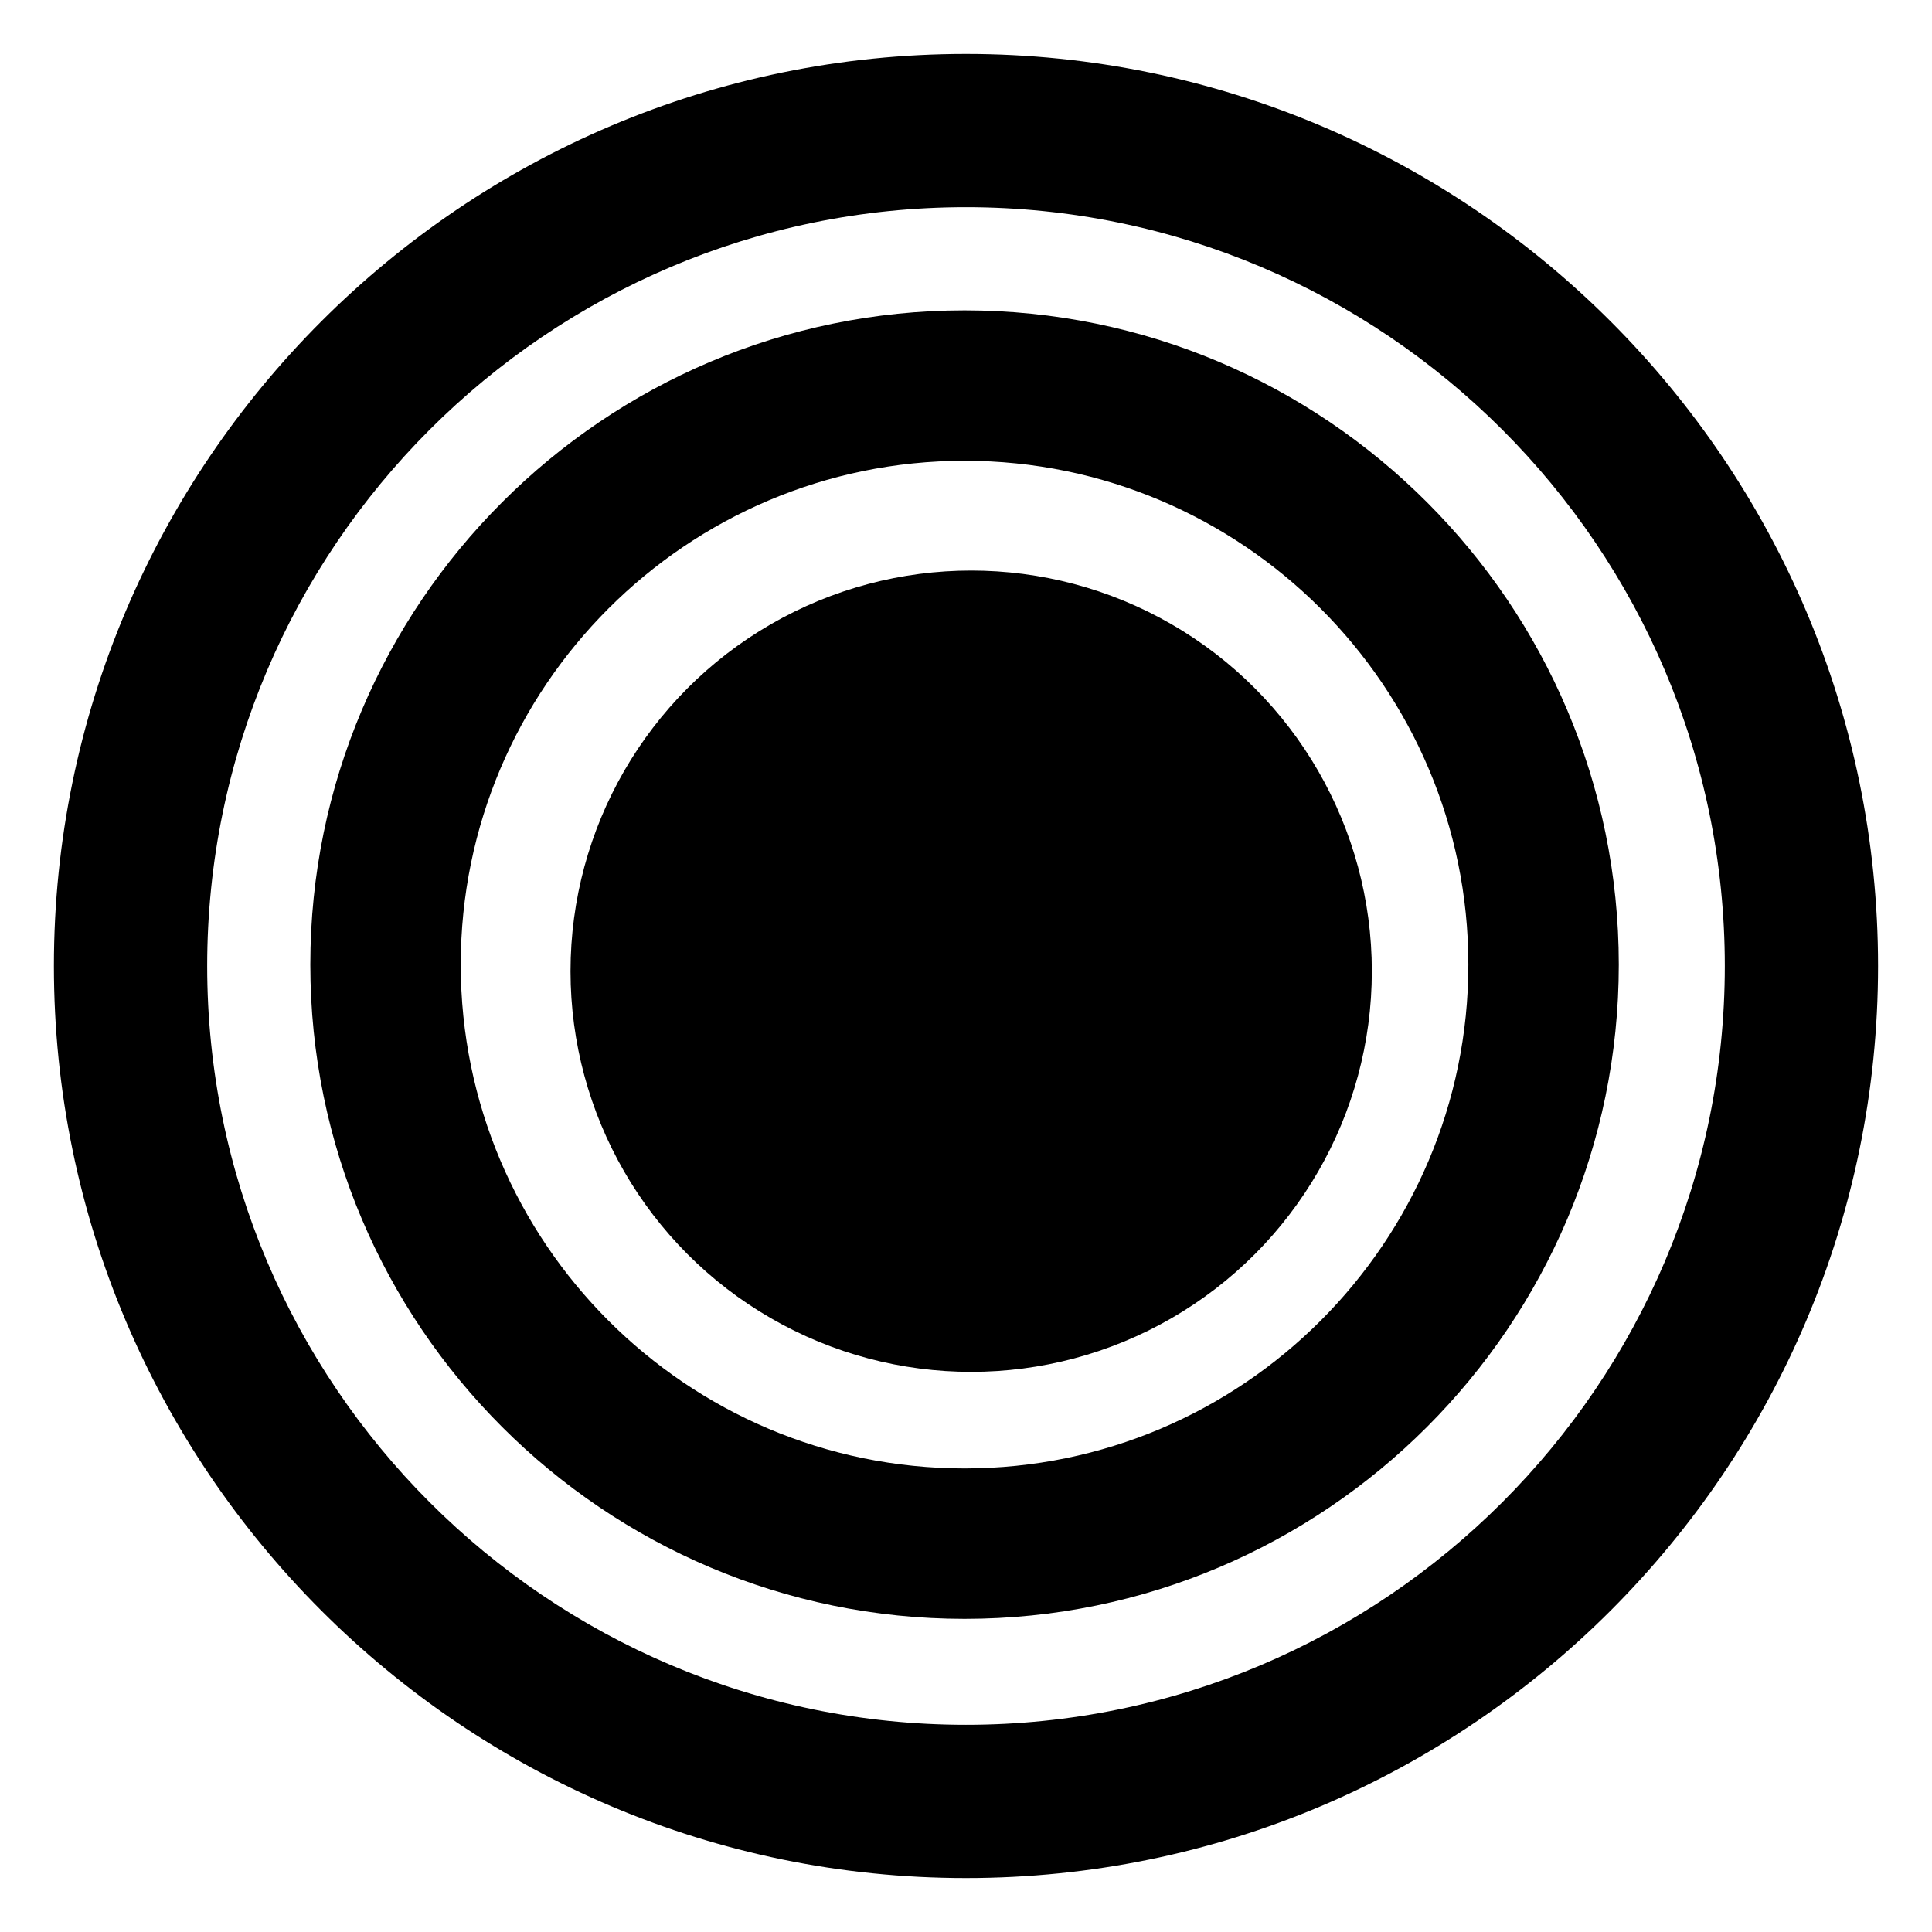 <svg xmlns="http://www.w3.org/2000/svg" xmlns:xlink="http://www.w3.org/1999/xlink" version="1.0" x="0px" y="0px" viewBox="0 0 50 50" enable-background="new 0 0 50 50" xml:space="preserve" aria-hidden="true" width="50px" height="50px"><defs><linearGradient class="cerosgradient" data-cerosgradient="true" id="CerosGradient_id1e7fbb58b" gradientUnits="userSpaceOnUse" x1="50%" y1="100%" x2="50%" y2="0%"><stop offset="0%" stop-color="#d1d1d1"/><stop offset="100%" stop-color="#d1d1d1"/></linearGradient><linearGradient/></defs><g><circle fill="#000000" cx="25.134" cy="25.135" r="10.369"/><path fill="#000000" d="M24.963,41.896c-9.336,0-16.932-7.596-16.932-16.932S15.627,8.032,24.963,8.032   c9.335,0,16.931,7.596,16.931,16.932S34.298,41.896,24.963,41.896z M24.963,11.925c-7.19,0-13.039,5.85-13.039,13.039   s5.849,13.039,13.039,13.039c7.189,0,13.038-5.85,13.038-13.039S32.152,11.925,24.963,11.925z"/><path fill="#000000" d="M24.999,48.604c-13.016,0-23.604-10.59-23.604-23.605S11.983,1.396,24.999,1.396   s23.605,10.588,23.605,23.604S38.015,48.604,24.999,48.604z M24.999,5.362c-10.828,0-19.637,8.81-19.637,19.637   c0,10.828,8.809,19.639,19.637,19.639s19.639-8.811,19.639-19.639C44.638,14.172,35.827,5.362,24.999,5.362z"/></g></svg>
